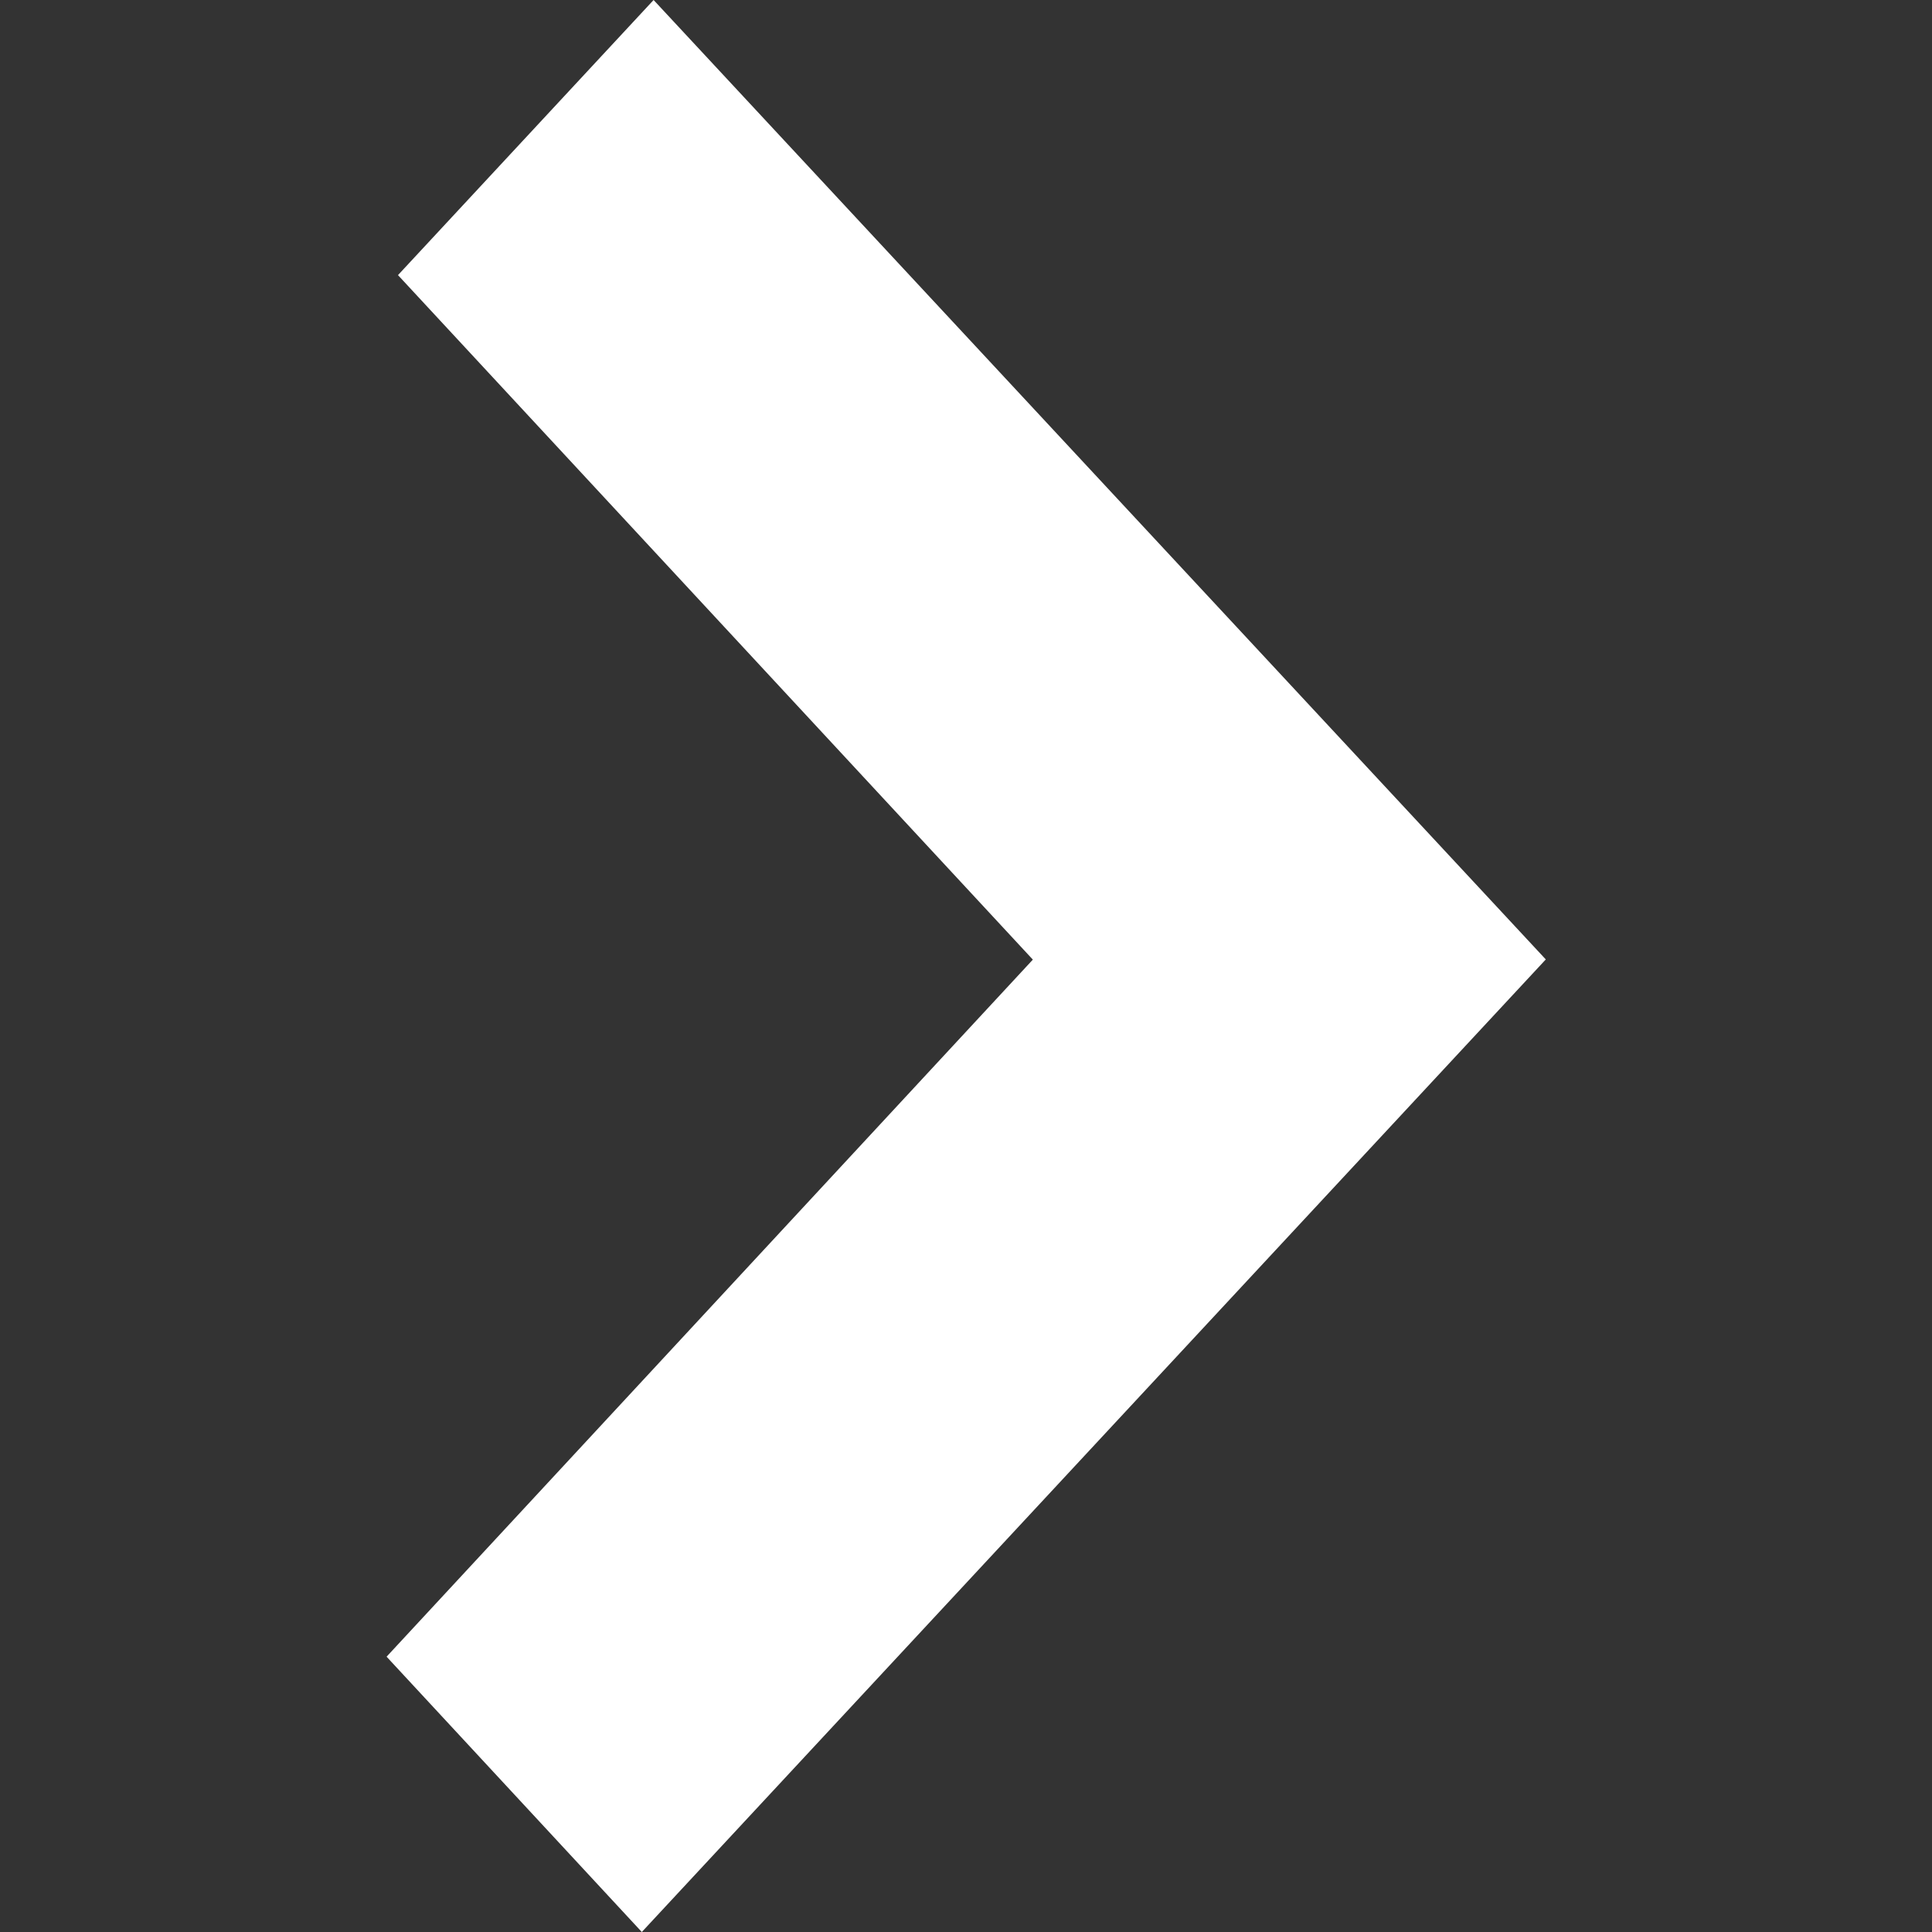 <svg xmlns="http://www.w3.org/2000/svg" xmlns:xlink="http://www.w3.org/1999/xlink" width="10" height="10" viewBox="0 0 10 10">
  <rect x="0" y="0" width="10" height="10" fill="#333333" stroke="none"/>
  <defs>
    <clipPath id="clip-path">
      <rect id="Rechteck_7090" data-name="Rechteck 7090" width="10" height="10" fill="#fff"/>
    </clipPath>
  </defs>
  <g id="svgexport-4" clip-path="url(#clip-path)">
    <path id="Pfad_14990" data-name="Pfad 14990" d="M4.582,0,3.259,1.424,6.545,4.967,3.2,8.575,4.521,10,9.2,4.966Z" transform="translate(-1.199)" fill="#fff"/>
  </g>
</svg>
